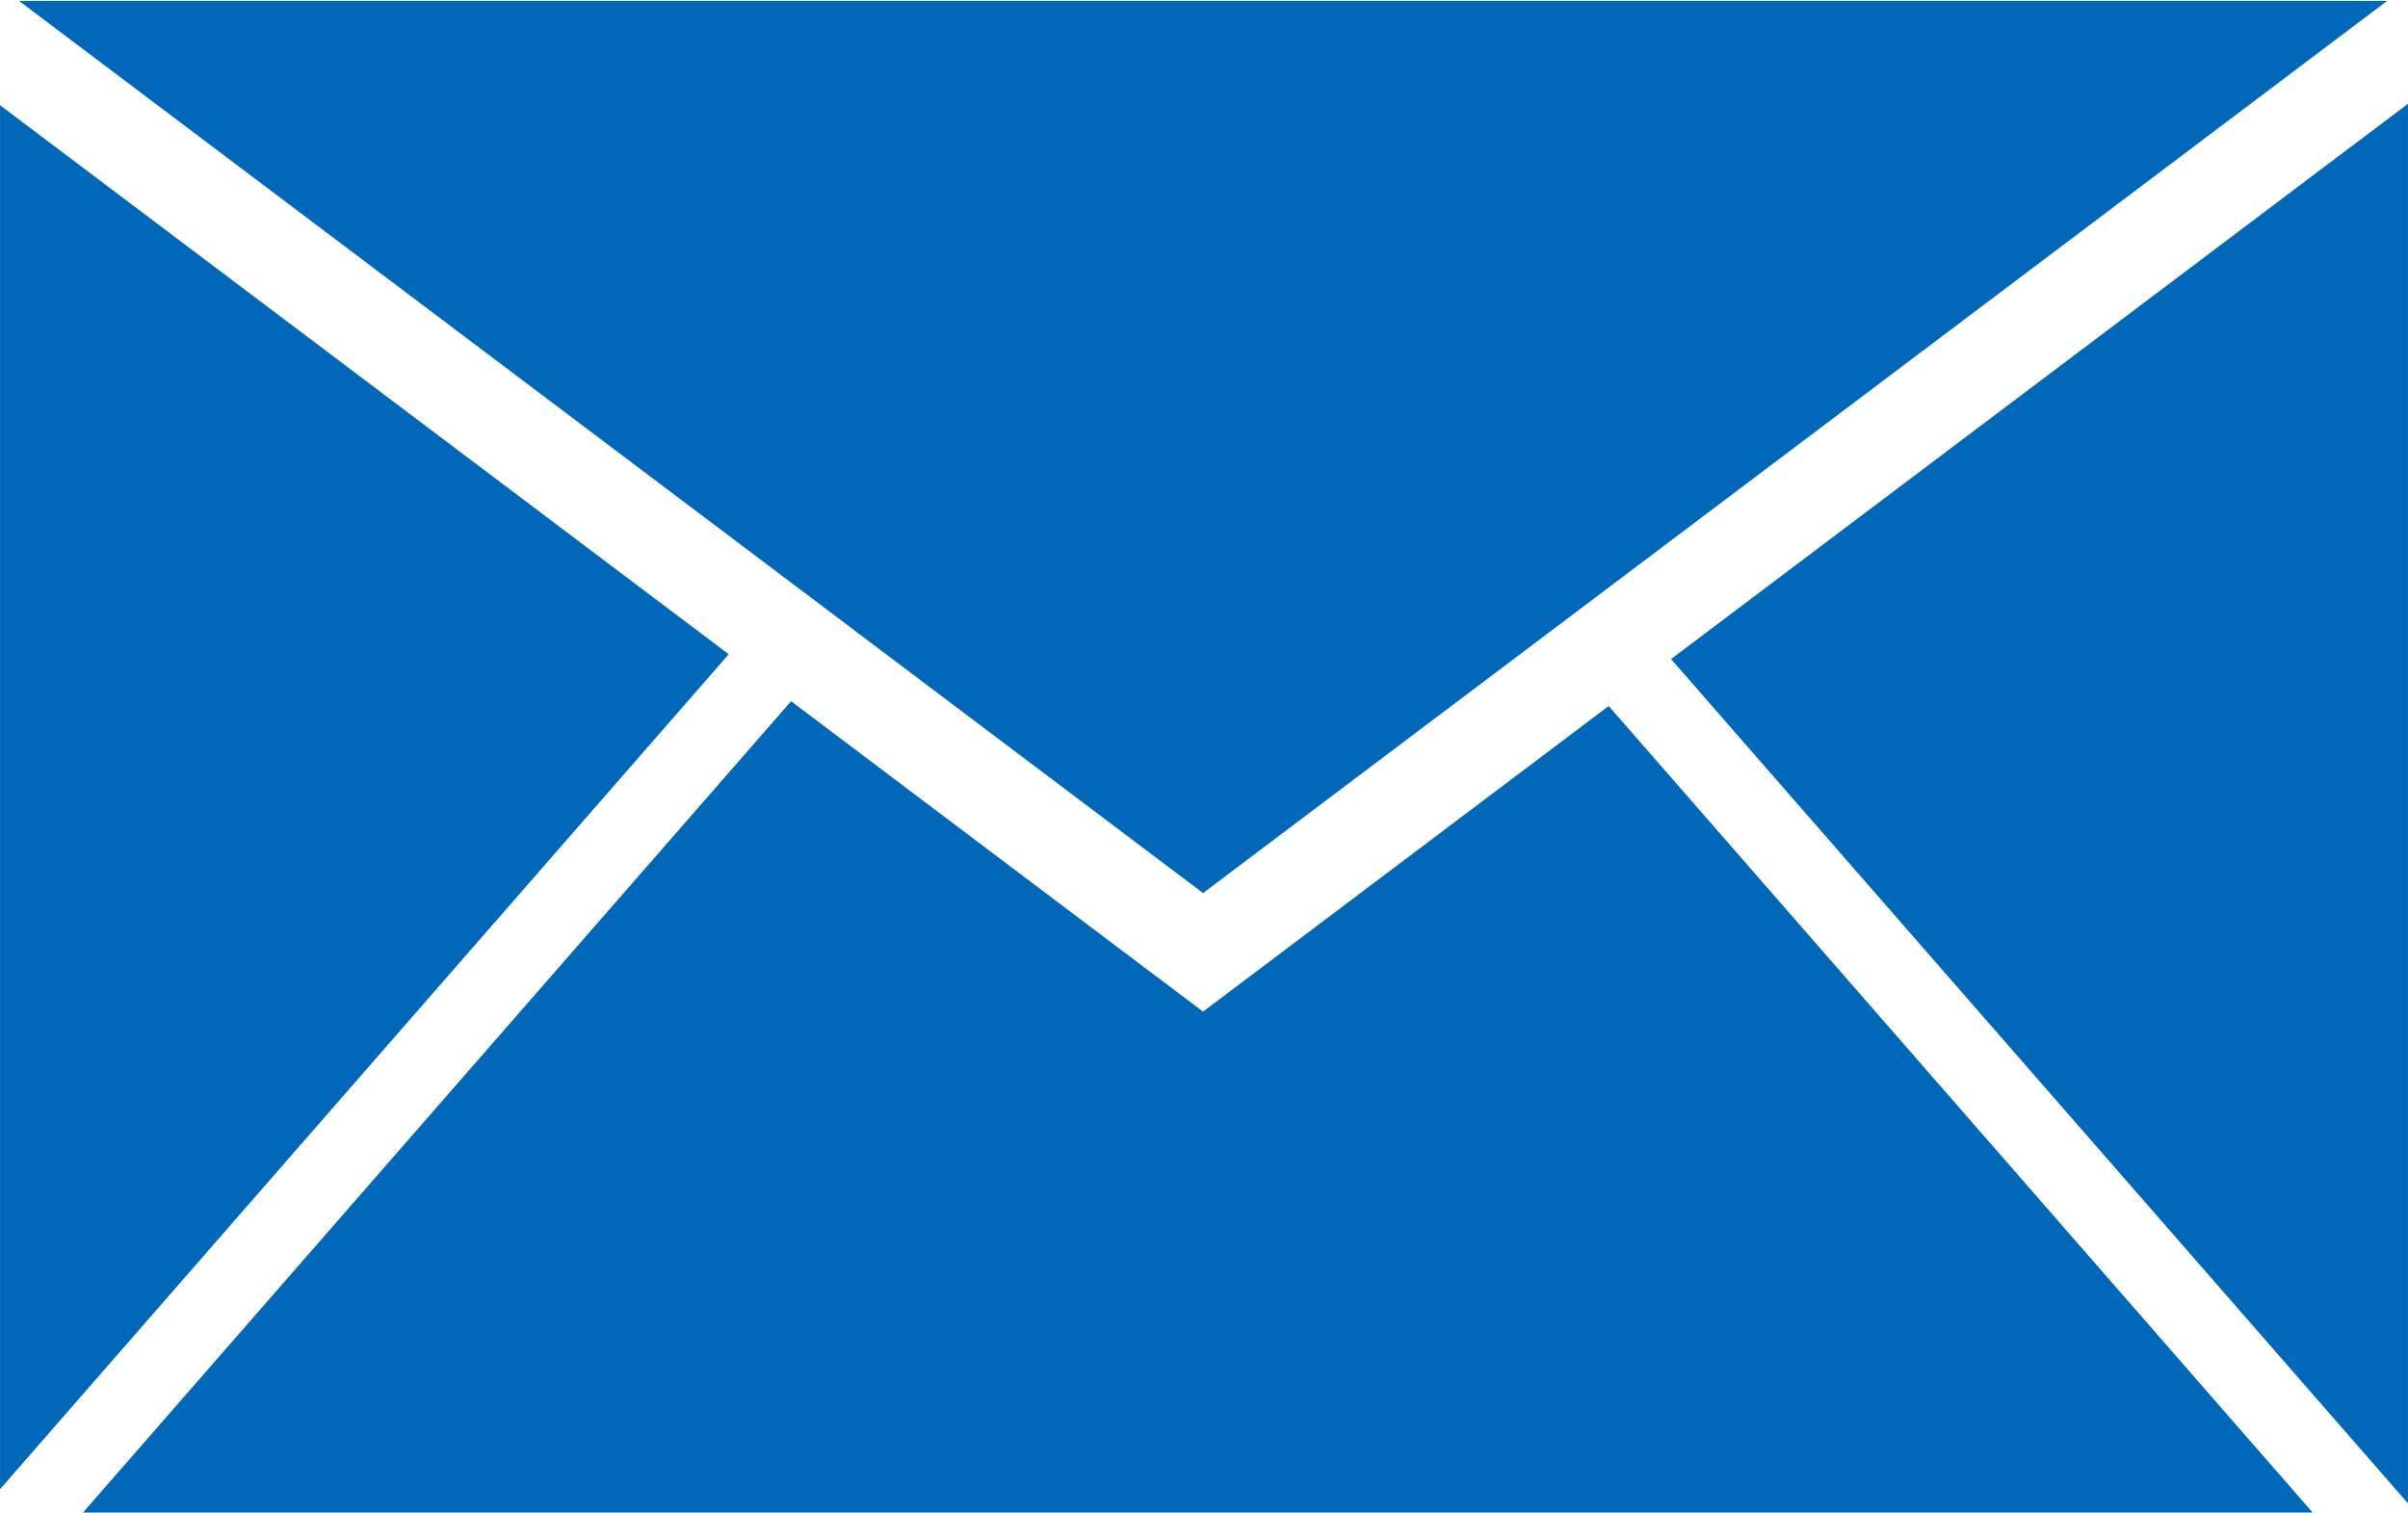 ﻿<?xml version="1.0" encoding="UTF-8"?>
<!DOCTYPE svg PUBLIC "-//W3C//DTD SVG 1.1//EN" "http://www.w3.org/Graphics/SVG/1.1/DTD/svg11.dtd">
<svg xmlns="http://www.w3.org/2000/svg" xml:space="preserve" width="70px" height="44px" style="shape-rendering:geometricPrecision; text-rendering:geometricPrecision; image-rendering:optimizeQuality; fill-rule:evenodd; clip-rule:evenodd"
viewBox="0 0 70 43.946"
 xmlns:xlink="http://www.w3.org/1999/xlink">
 <defs>
  <style type="text/css">
   <![CDATA[
    .fil0 {fill:#0067b9}
   ]]>
  </style>
 </defs>
 <g id="Слой_x0020_1">
  <path class="fil0" d="M0.001 43.269l21.183 -24.275 -21.183 -15.962 0 40.237zm24.81 -24.988l10.162 7.656 9.978 -7.518 1.812 -1.365 22.631 -17.055 -68.841 0 22.448 16.916 1.812 1.365zm23.766 0.853l21.422 24.547 0 -40.69 -21.422 16.143zm18.651 24.813l-20.463 -23.448 -9.505 7.162 -2.287 1.723 -2.288 -1.723 -9.688 -7.301 -20.584 23.587 64.815 0z"/>
 </g>
</svg>
